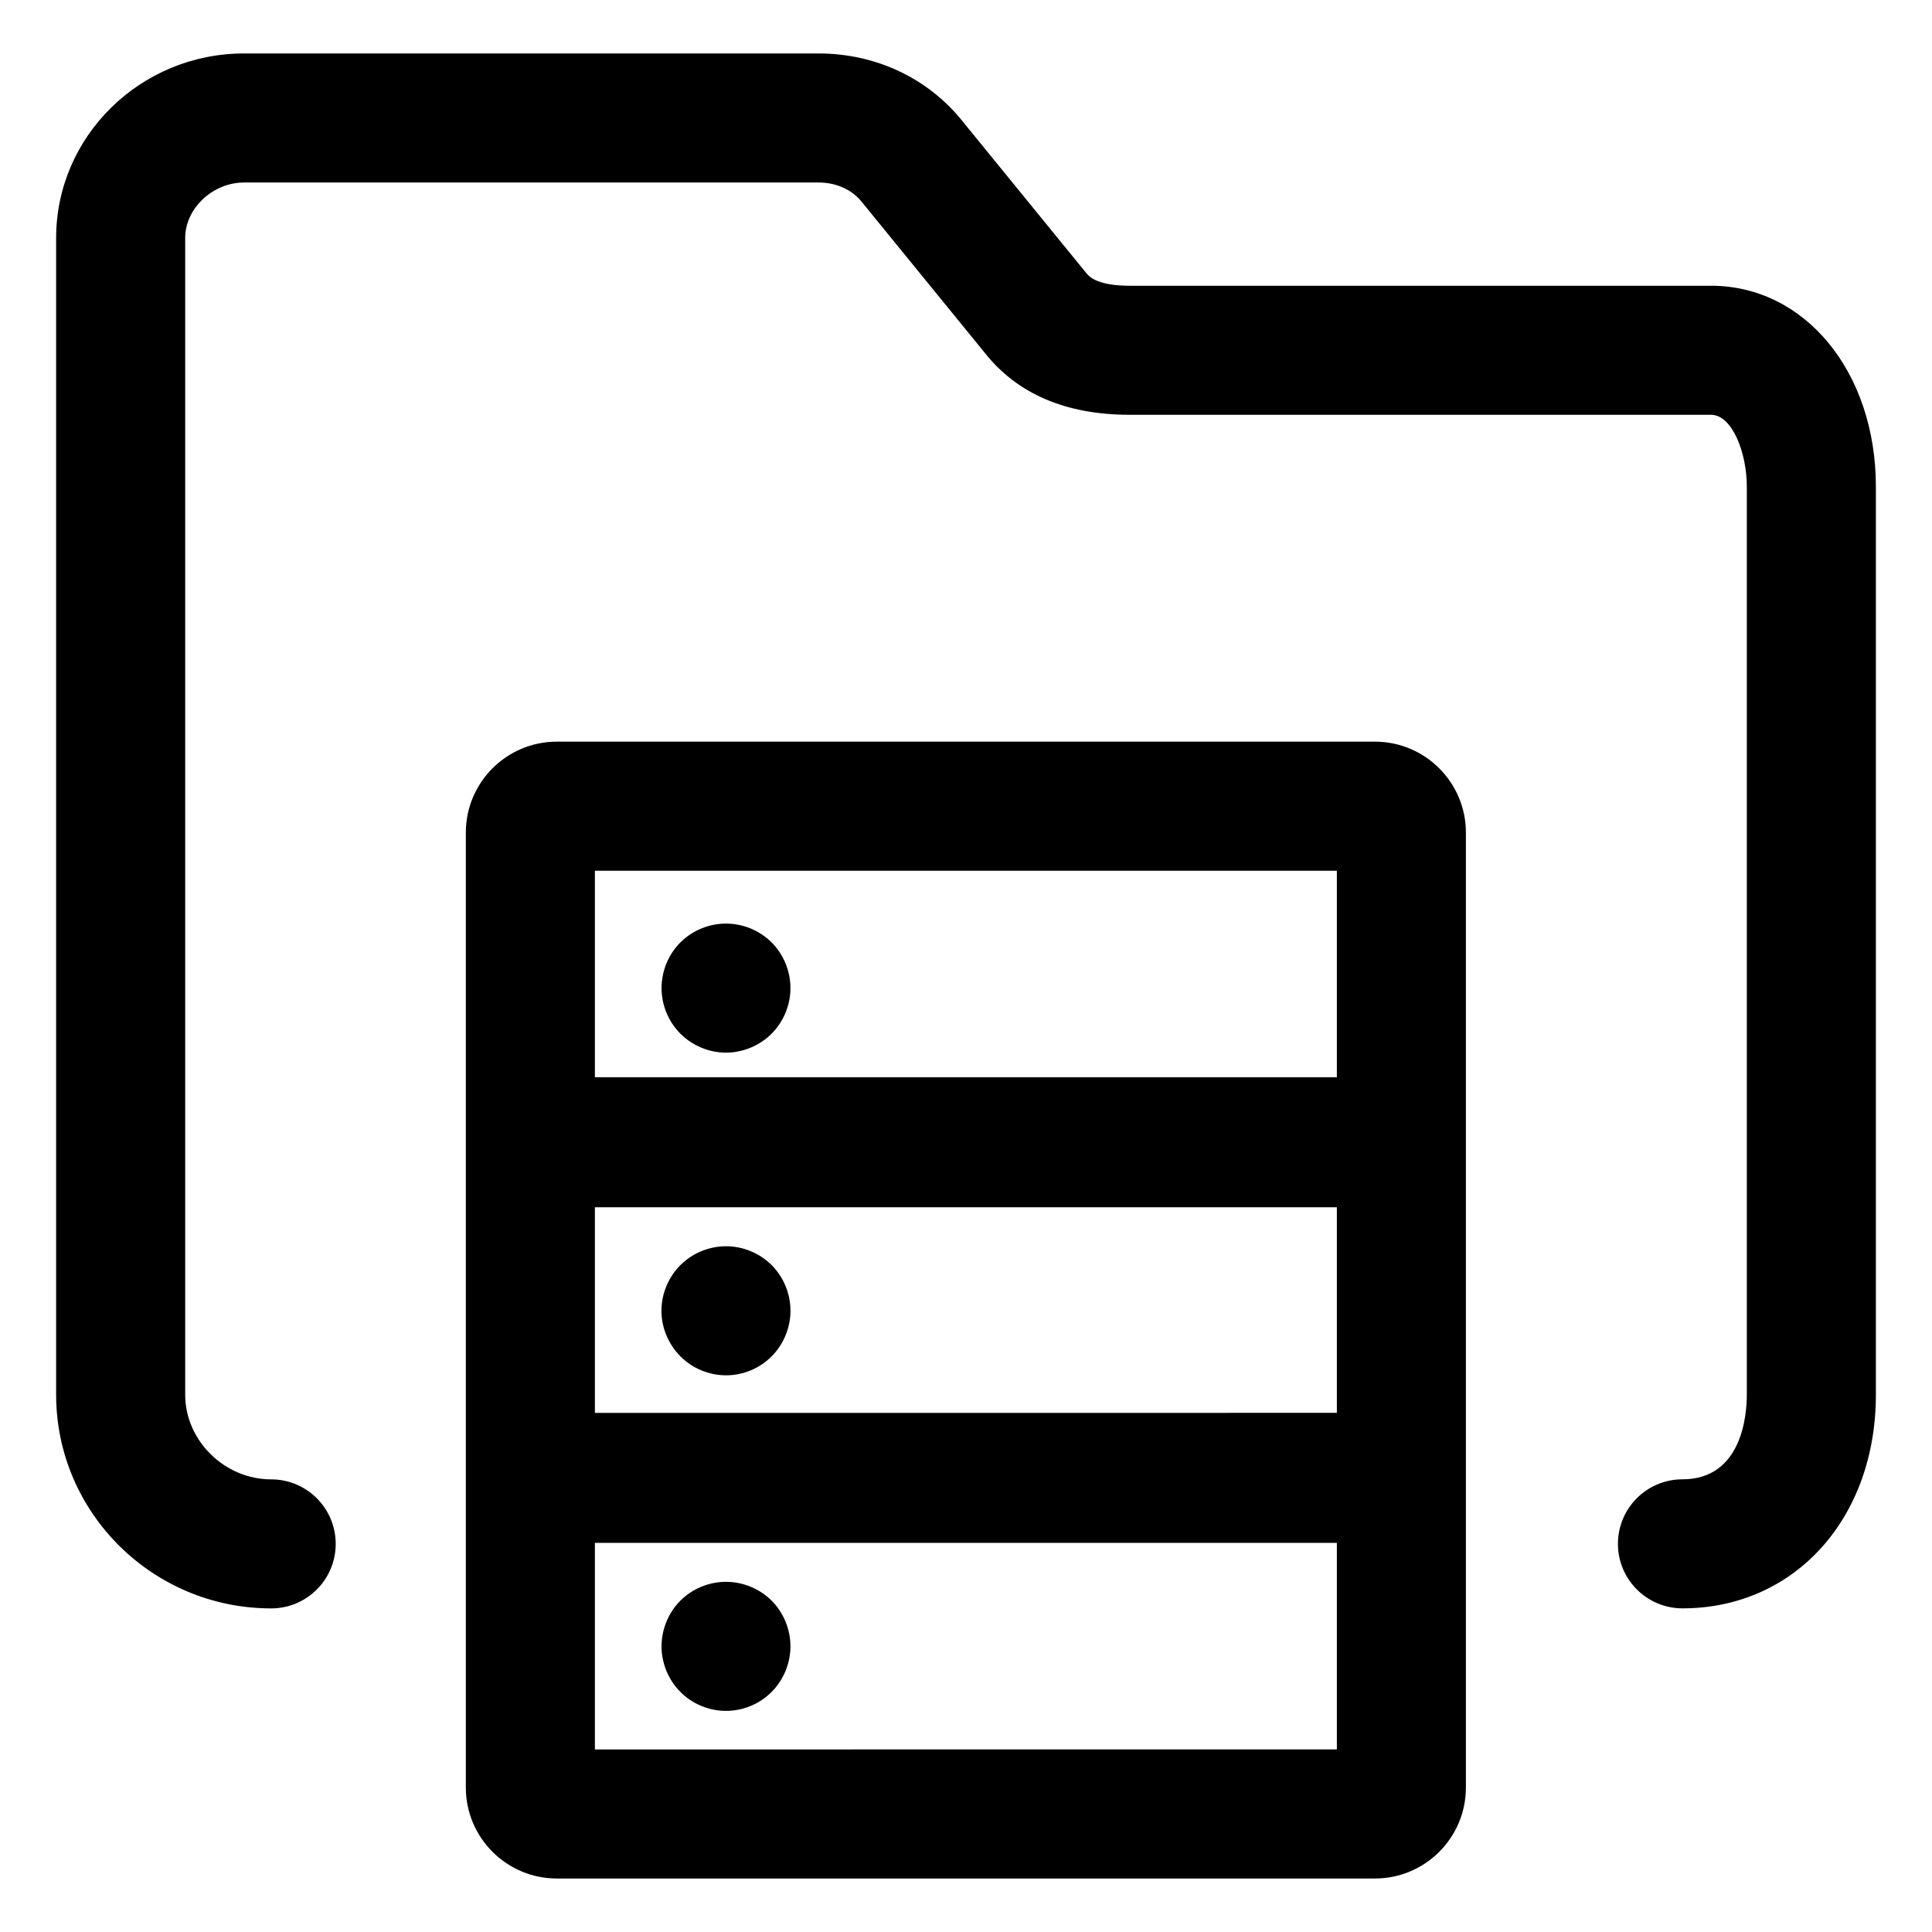 <?xml version="1.0" encoding="UTF-8"?>
<!-- Uploaded to: SVG Repo, www.svgrepo.com, Generator: SVG Repo Mixer Tools -->
<svg fill="#000000" width="800px" height="800px" version="1.1" viewBox="144 144 512 512" xmlns="http://www.w3.org/2000/svg">
 <g>
  <path d="m597.45 219.73h-154.02c-8.938 0-10.965-2.602-11.629-3.457l-32.41-39.754c-9.152-11.668-23.152-18.352-38.449-18.352h-152.27c-27.457 0-49.797 21.941-49.797 48.914v306.53c0 31.227 25.566 56.633 56.992 56.633 9.445 0 17.098-7.656 17.098-17.098s-7.656-17.098-17.098-17.098c-12.352 0-22.789-10.273-22.789-22.43v-306.54c0-7.836 7.289-14.711 15.594-14.711h152.26c4.734 0 8.957 1.934 11.578 5.305l32.434 39.789c8.602 10.926 21.543 16.465 38.477 16.465h154.03c5.582 0 9.477 10.035 9.477 19.039v240.64c0 5.262-1.23 22.43-17.059 22.43-9.445 0-17.098 7.656-17.098 17.098s7.656 17.098 17.098 17.098c29.703 0 51.262-23.82 51.262-56.633l-0.004-240.63c0-30.352-18.773-53.242-43.68-53.242z"/>
  <path d="m267.45 617.71c0 13.297 10.816 24.113 24.105 24.113h216.82c13.297 0 24.105-10.816 24.105-24.113v-253.06c0-13.297-10.816-24.105-24.105-24.105h-216.82c-13.297 0-24.105 10.816-24.105 24.105v253.06zm34.203-242.96h196.63v54.738h-196.63zm0 89.191h196.63v54.48l-196.63 0.004zm0 88.938h196.63v54.738l-196.63 0.004z"/>
  <path d="m336.38 388.76c-4.481 0-8.891 1.812-12.07 4.992-3.18 3.18-4.992 7.594-4.992 12.105 0 4.481 1.812 8.891 4.992 12.078 3.18 3.18 7.594 5.027 12.07 5.027 4.516 0 8.926-1.848 12.105-5.027 3.18-3.184 4.992-7.598 4.992-12.078 0-4.516-1.812-8.926-4.992-12.105-3.18-3.176-7.59-4.992-12.105-4.992z"/>
  <path d="m336.42 474.27c-4.516 0-8.926 1.812-12.105 4.992-3.18 3.18-5.027 7.594-5.027 12.105 0 4.481 1.848 8.891 5.027 12.078 3.18 3.215 7.594 5.027 12.105 5.027 4.481 0 8.891-1.812 12.07-5.027 3.18-3.184 4.992-7.598 4.992-12.078 0-4.516-1.812-8.926-4.992-12.105-3.18-3.18-7.59-4.992-12.07-4.992z"/>
  <path d="m336.38 563.2c-4.481 0-8.891 1.812-12.07 4.992-3.18 3.18-4.992 7.594-4.992 12.105 0 4.516 1.812 8.891 4.992 12.078 3.18 3.215 7.594 5.027 12.07 5.027 4.516 0 8.926-1.812 12.105-5.027 3.18-3.184 4.992-7.598 4.992-12.078 0-4.516-1.812-8.926-4.992-12.105-3.18-3.18-7.59-4.992-12.105-4.992z"/>
 </g>
</svg>